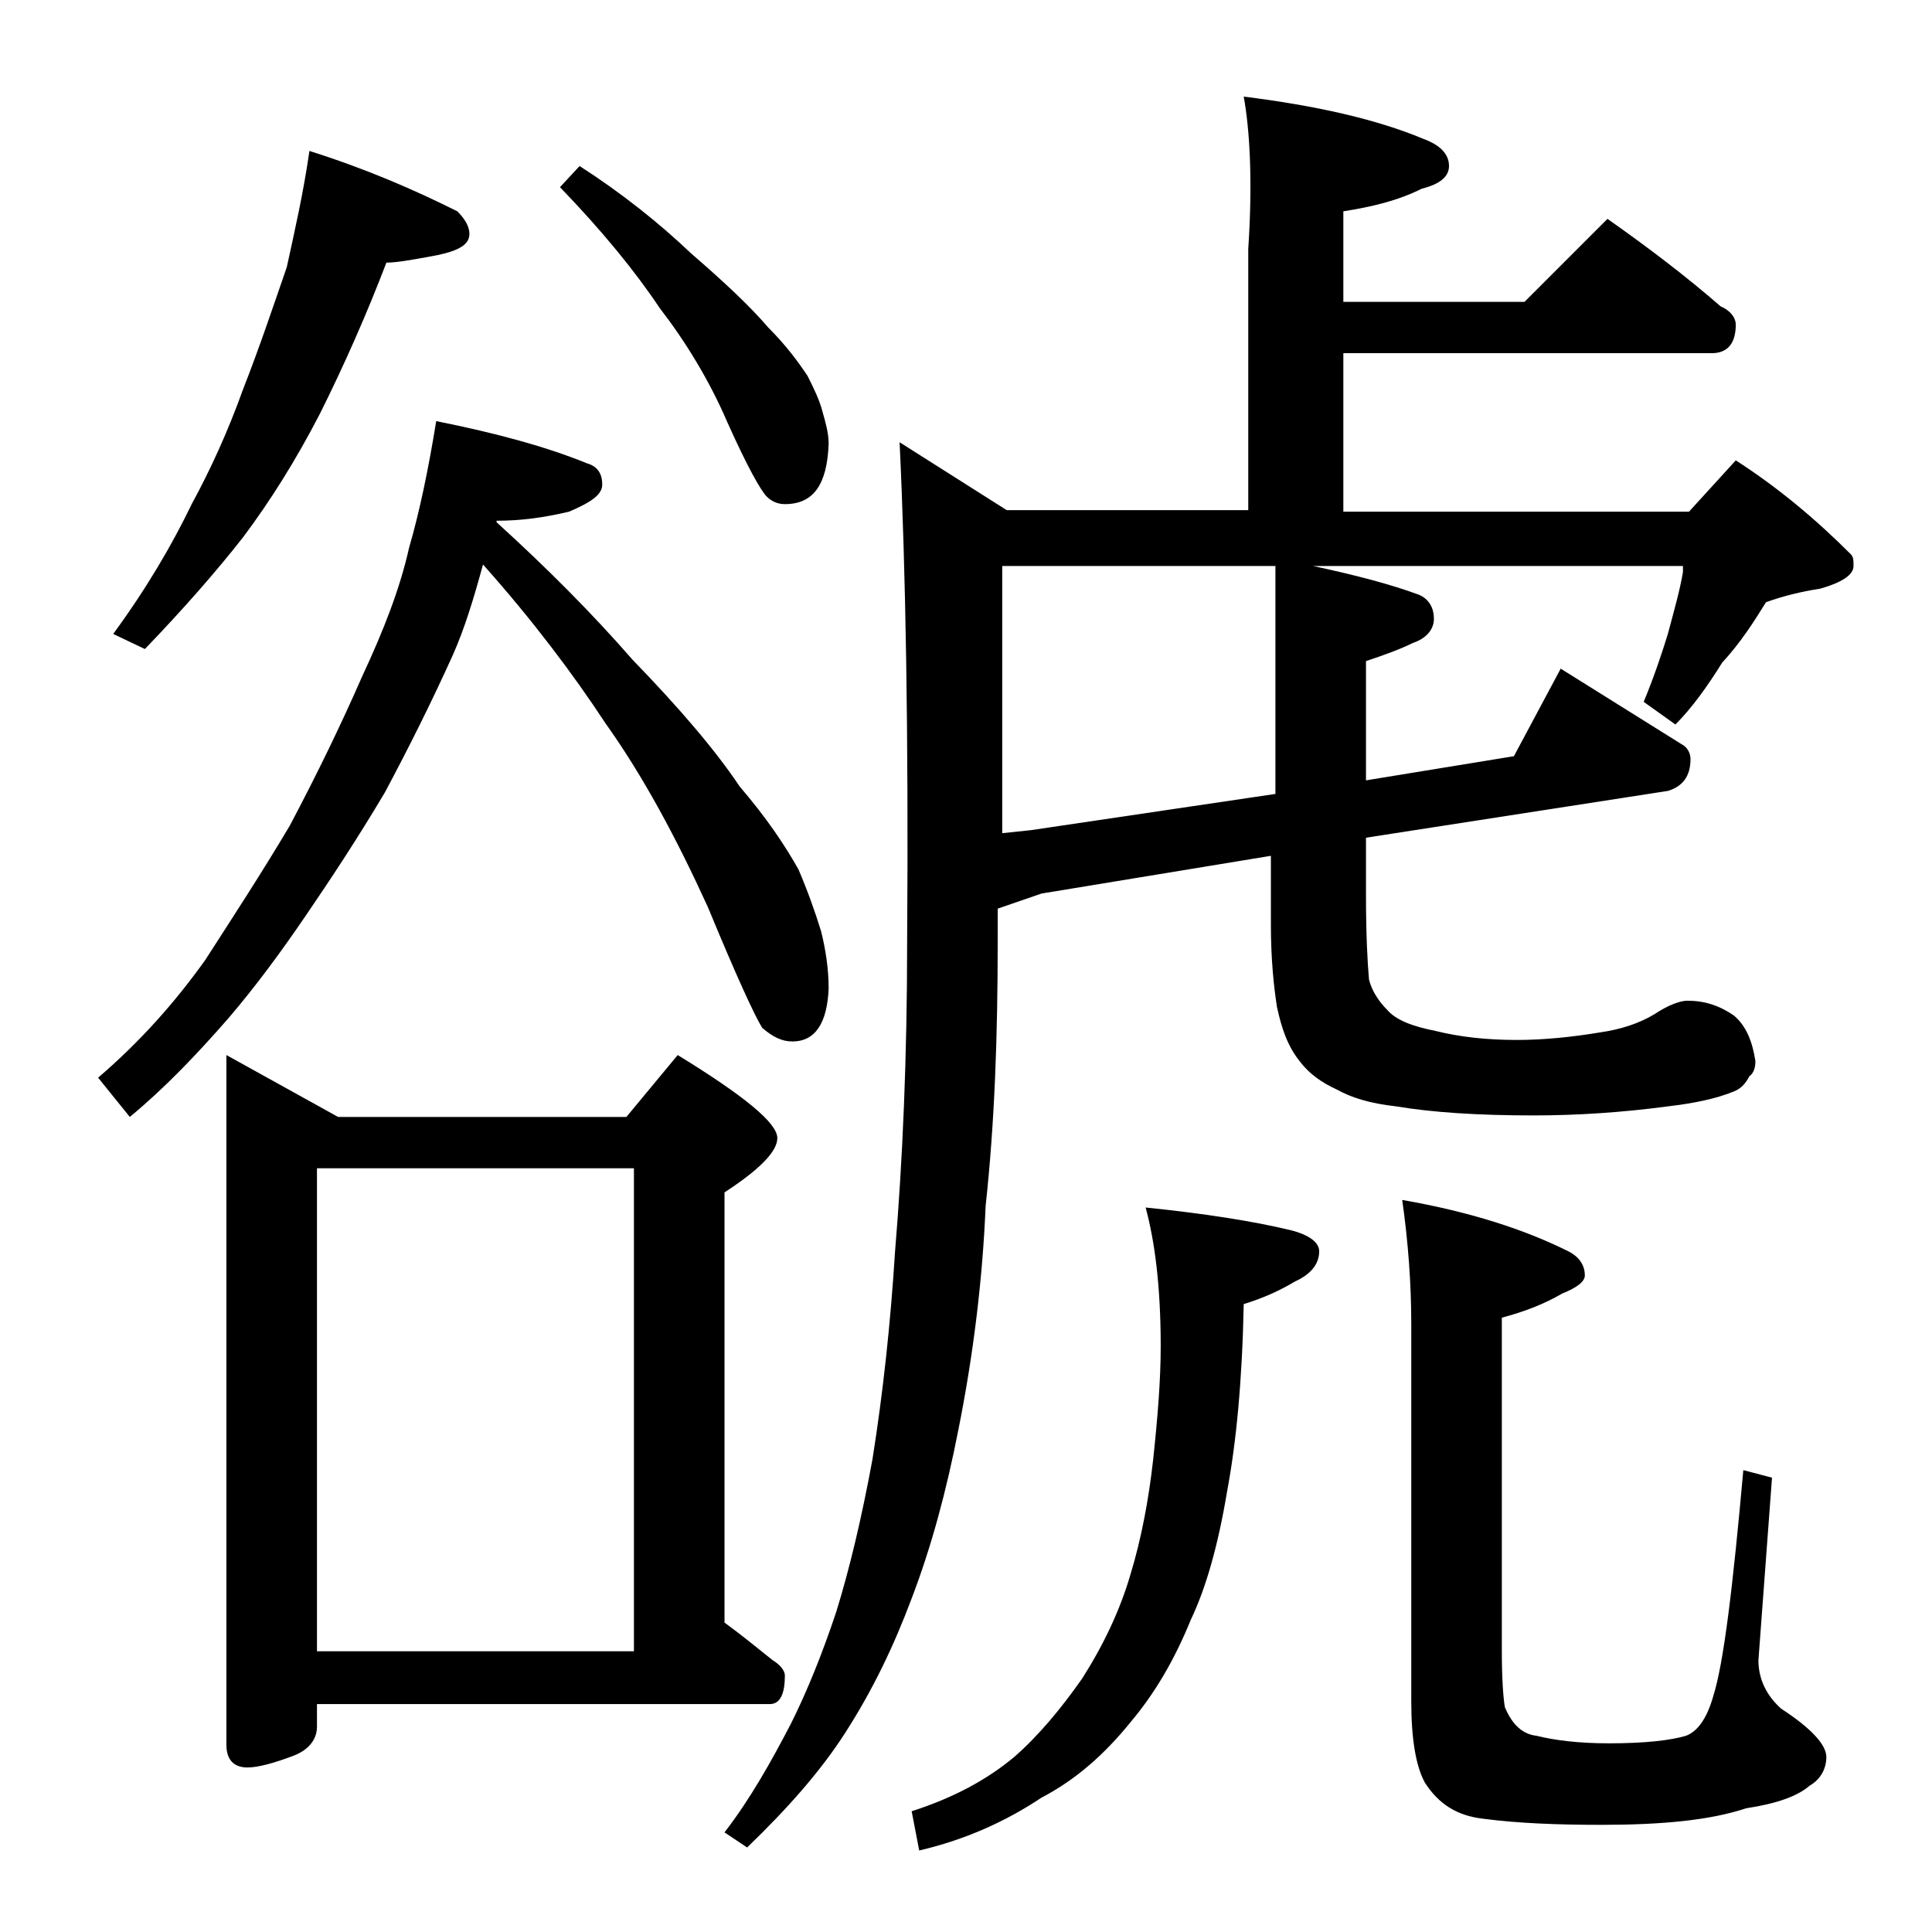 <?xml version="1.0" encoding="utf-8"?>
<!-- Generator: Adobe Illustrator 18.0.0, SVG Export Plug-In . SVG Version: 6.00 Build 0)  -->
<!DOCTYPE svg PUBLIC "-//W3C//DTD SVG 1.1//EN" "http://www.w3.org/Graphics/SVG/1.1/DTD/svg11.dtd">
<svg version="1.1" id="Layer_1" xmlns="http://www.w3.org/2000/svg" xmlns:xlink="http://www.w3.org/1999/xlink" x="0px" y="0px"
	 viewBox="0 0 128 128" enable-background="new 0 0 128 128" xml:space="preserve">
<path d="M28.9,27.9c4,0.8,7.3,1.7,10,2.8c0.7,0.2,1,0.7,1,1.4c0,0.7-0.8,1.2-2.2,1.8c-1.7,0.4-3.2,0.6-4.8,0.6v0.1
	c3.3,3,6.3,6,9,9.1c3.1,3.2,5.5,6,7.1,8.4c1.8,2.1,3,3.9,3.9,5.5c0.6,1.4,1.1,2.8,1.5,4.1c0.3,1.2,0.5,2.5,0.5,3.8
	C54.8,67.8,54,69,52.5,69c-0.7,0-1.3-0.3-2-0.9c-0.5-0.8-1.7-3.4-3.6-8c-2.1-4.6-4.3-8.7-6.8-12.2c-2.1-3.2-4.8-6.8-8.1-10.5
	c-0.6,2.2-1.2,4.2-2,6c-1.4,3.1-2.9,6.1-4.5,9.1c-1.9,3.2-3.7,5.9-5.2,8.1c-1.7,2.5-3.4,4.8-5.2,6.9c-2.1,2.4-4.2,4.6-6.5,6.5
	l-2.1-2.6c2.8-2.4,5.1-5,7.1-7.8c1.8-2.8,3.7-5.7,5.6-8.9c1.8-3.4,3.4-6.7,4.8-9.9c1.4-3,2.5-5.8,3.1-8.5
	C27.8,33.9,28.4,31,28.9,27.9z M20.5,10c3.8,1.2,7,2.6,9.8,4c0.5,0.5,0.8,1,0.8,1.5c0,0.7-0.7,1.1-2.1,1.4c-1.6,0.3-2.7,0.5-3.4,0.5
	c-1.3,3.4-2.8,6.8-4.4,10c-1.6,3.1-3.3,5.8-5.1,8.2c-1.8,2.3-4,4.8-6.5,7.4l-2.1-1c2.2-3,3.9-5.9,5.2-8.6c1.2-2.2,2.4-4.8,3.4-7.6
	c1.1-2.8,2-5.5,2.9-8.1C19.5,15.4,20.1,12.8,20.5,10z M15,69.9l7.4,4.1h19.1l3.4-4.1c4.4,2.7,6.6,4.5,6.6,5.5c0,0.9-1.2,2.1-3.5,3.6
	v28.5c1.1,0.8,2.2,1.7,3.2,2.5c0.5,0.3,0.8,0.7,0.8,1c0,1.2-0.3,1.9-1,1.9H21v1.5c0,0.8-0.5,1.5-1.5,1.9c-1.3,0.5-2.4,0.8-3.1,0.8
	c-0.9,0-1.4-0.5-1.4-1.5V69.9z M21,109.4h21v-32H21V109.4z M38.4,11c2.8,1.8,5.3,3.8,7.4,5.8c2.2,1.9,3.9,3.5,5.1,4.9
	c1.2,1.2,2,2.3,2.6,3.2c0.4,0.8,0.8,1.6,1,2.4c0.2,0.7,0.4,1.4,0.4,2.1c-0.1,2.7-1,4-2.9,4c-0.5,0-0.9-0.2-1.2-0.5
	c-0.4-0.4-1.3-2-2.6-4.9c-1.2-2.8-2.8-5.4-4.5-7.6c-1.6-2.4-3.8-5.1-6.6-8L38.4,11z M82.4,6.4c4.8,0.6,8.8,1.5,11.9,2.8
	C95.4,9.6,96,10.2,96,11c0,0.7-0.6,1.2-1.8,1.5c-1.6,0.8-3.3,1.2-5.2,1.5v6h12l5.5-5.5c2.7,1.9,5.2,3.8,7.5,5.8c0.7,0.3,1,0.8,1,1.2
	c0,1.2-0.5,1.9-1.6,1.9H89v10.5h22.9l3.1-3.4c2.8,1.8,5.3,3.9,7.6,6.2c0.2,0.2,0.2,0.4,0.2,0.8c0,0.6-0.8,1.1-2.2,1.5
	c-1.3,0.2-2.5,0.5-3.6,0.9c-0.8,1.3-1.7,2.7-2.9,4c-1,1.6-2,3-3.1,4.1l-2.1-1.5c0.7-1.7,1.2-3.2,1.6-4.5c0.4-1.5,0.8-2.9,1-4.1v-0.4
	H87c2.8,0.6,5.1,1.2,7,1.9c0.7,0.3,1,0.9,1,1.6s-0.5,1.3-1.4,1.6c-0.8,0.4-1.9,0.8-3.1,1.2v7.9l9.8-1.6l3.1-5.8l8,5
	c0.4,0.2,0.6,0.6,0.6,1c0,1.1-0.5,1.8-1.5,2.1l-20,3.1v3.8c0,2.6,0.1,4.5,0.2,5.6c0.2,0.8,0.7,1.5,1.2,2c0.6,0.7,1.7,1.1,3.2,1.4
	c1.6,0.4,3.4,0.6,5.4,0.6c1.8,0,3.7-0.2,5.5-0.5c1.4-0.2,2.6-0.6,3.6-1.2c0.9-0.6,1.7-0.9,2.2-0.9c1.1,0,2.1,0.3,3.1,1
	c0.8,0.7,1.2,1.7,1.4,3c0,0.4-0.1,0.8-0.4,1c-0.2,0.4-0.5,0.8-1,1c-1.2,0.5-2.7,0.8-4.4,1c-3,0.4-6,0.6-8.9,0.6
	c-3.7,0-6.7-0.2-9.1-0.6c-1.8-0.2-3-0.6-3.9-1.1c-1.1-0.5-1.9-1.1-2.5-1.9c-0.8-1-1.2-2.2-1.5-3.6c-0.2-1.3-0.4-3.1-0.4-5.4v-4.6
	l-15.2,2.5l-2.9,1v2.2c0,6.2-0.2,12-0.8,17.5c-0.2,4.8-0.8,9.8-1.8,14.8c-0.8,4.1-1.8,7.8-3.1,11.2c-1.2,3.2-2.6,6.1-4.4,8.9
	c-1.6,2.5-3.8,5-6.5,7.6l-1.5-1c1.7-2.2,3.1-4.7,4.4-7.2c1.1-2.2,2.1-4.7,3-7.4c0.9-2.9,1.7-6.3,2.4-10.1c0.7-4.4,1.2-9,1.5-13.8
	c0.5-6,0.8-12.8,0.8-20.5c0.1-13.8-0.1-24.8-0.5-33.1l7.1,4.5h16V16.5C83,12,82.8,8.6,82.4,6.4z M75.9,80c3.9,0.4,7.1,0.9,9.6,1.5
	c1.2,0.3,1.9,0.8,1.9,1.4c0,0.8-0.5,1.5-1.6,2c-1,0.6-2.1,1.1-3.4,1.5c-0.1,5.1-0.5,9.2-1.1,12.4c-0.6,3.6-1.4,6.4-2.4,8.5
	c-1.1,2.7-2.4,4.9-4,6.8c-1.7,2.1-3.6,3.8-5.9,5c-2.4,1.6-5.1,2.8-8.1,3.5l-0.5-2.6c2.8-0.9,5-2.1,6.8-3.6c1.6-1.4,3.1-3.2,4.5-5.2
	c1.4-2.2,2.5-4.5,3.2-6.9c0.7-2.3,1.2-4.9,1.5-7.6c0.3-2.8,0.5-5.3,0.5-7.5C76.9,85.2,76.5,82.2,75.9,80z M66.4,55.2l1.9-0.2
	l16.2-2.4V37.5H66.4V55.2z M92.9,79.5c4.6,0.8,8.2,2,11,3.4c0.8,0.4,1.1,1,1.1,1.6c0,0.4-0.5,0.8-1.5,1.2c-1.2,0.7-2.5,1.2-4,1.6v22
	c0,2,0.1,3.2,0.2,3.8c0.5,1.2,1.2,1.8,2.1,1.9c1.2,0.3,2.8,0.5,4.8,0.5c2.4,0,4.1-0.2,5.1-0.5c0.8-0.3,1.4-1.2,1.8-2.6
	c0.7-2.2,1.3-7.2,2-15l1.9,0.5l-0.9,12.1c0,1.2,0.5,2.3,1.5,3.2c2,1.3,3,2.4,3,3.2c0,0.8-0.4,1.5-1.1,1.9c-0.8,0.7-2.2,1.2-4.2,1.5
	c-2.4,0.8-5.6,1.1-9.6,1.1c-2.9,0-5.5-0.1-7.8-0.4c-1.8-0.2-3-1-3.9-2.4c-0.6-1.1-0.9-2.9-0.9-5.4v-25
	C93.5,85.1,93.3,82.3,92.9,79.5z"/>
</svg>
